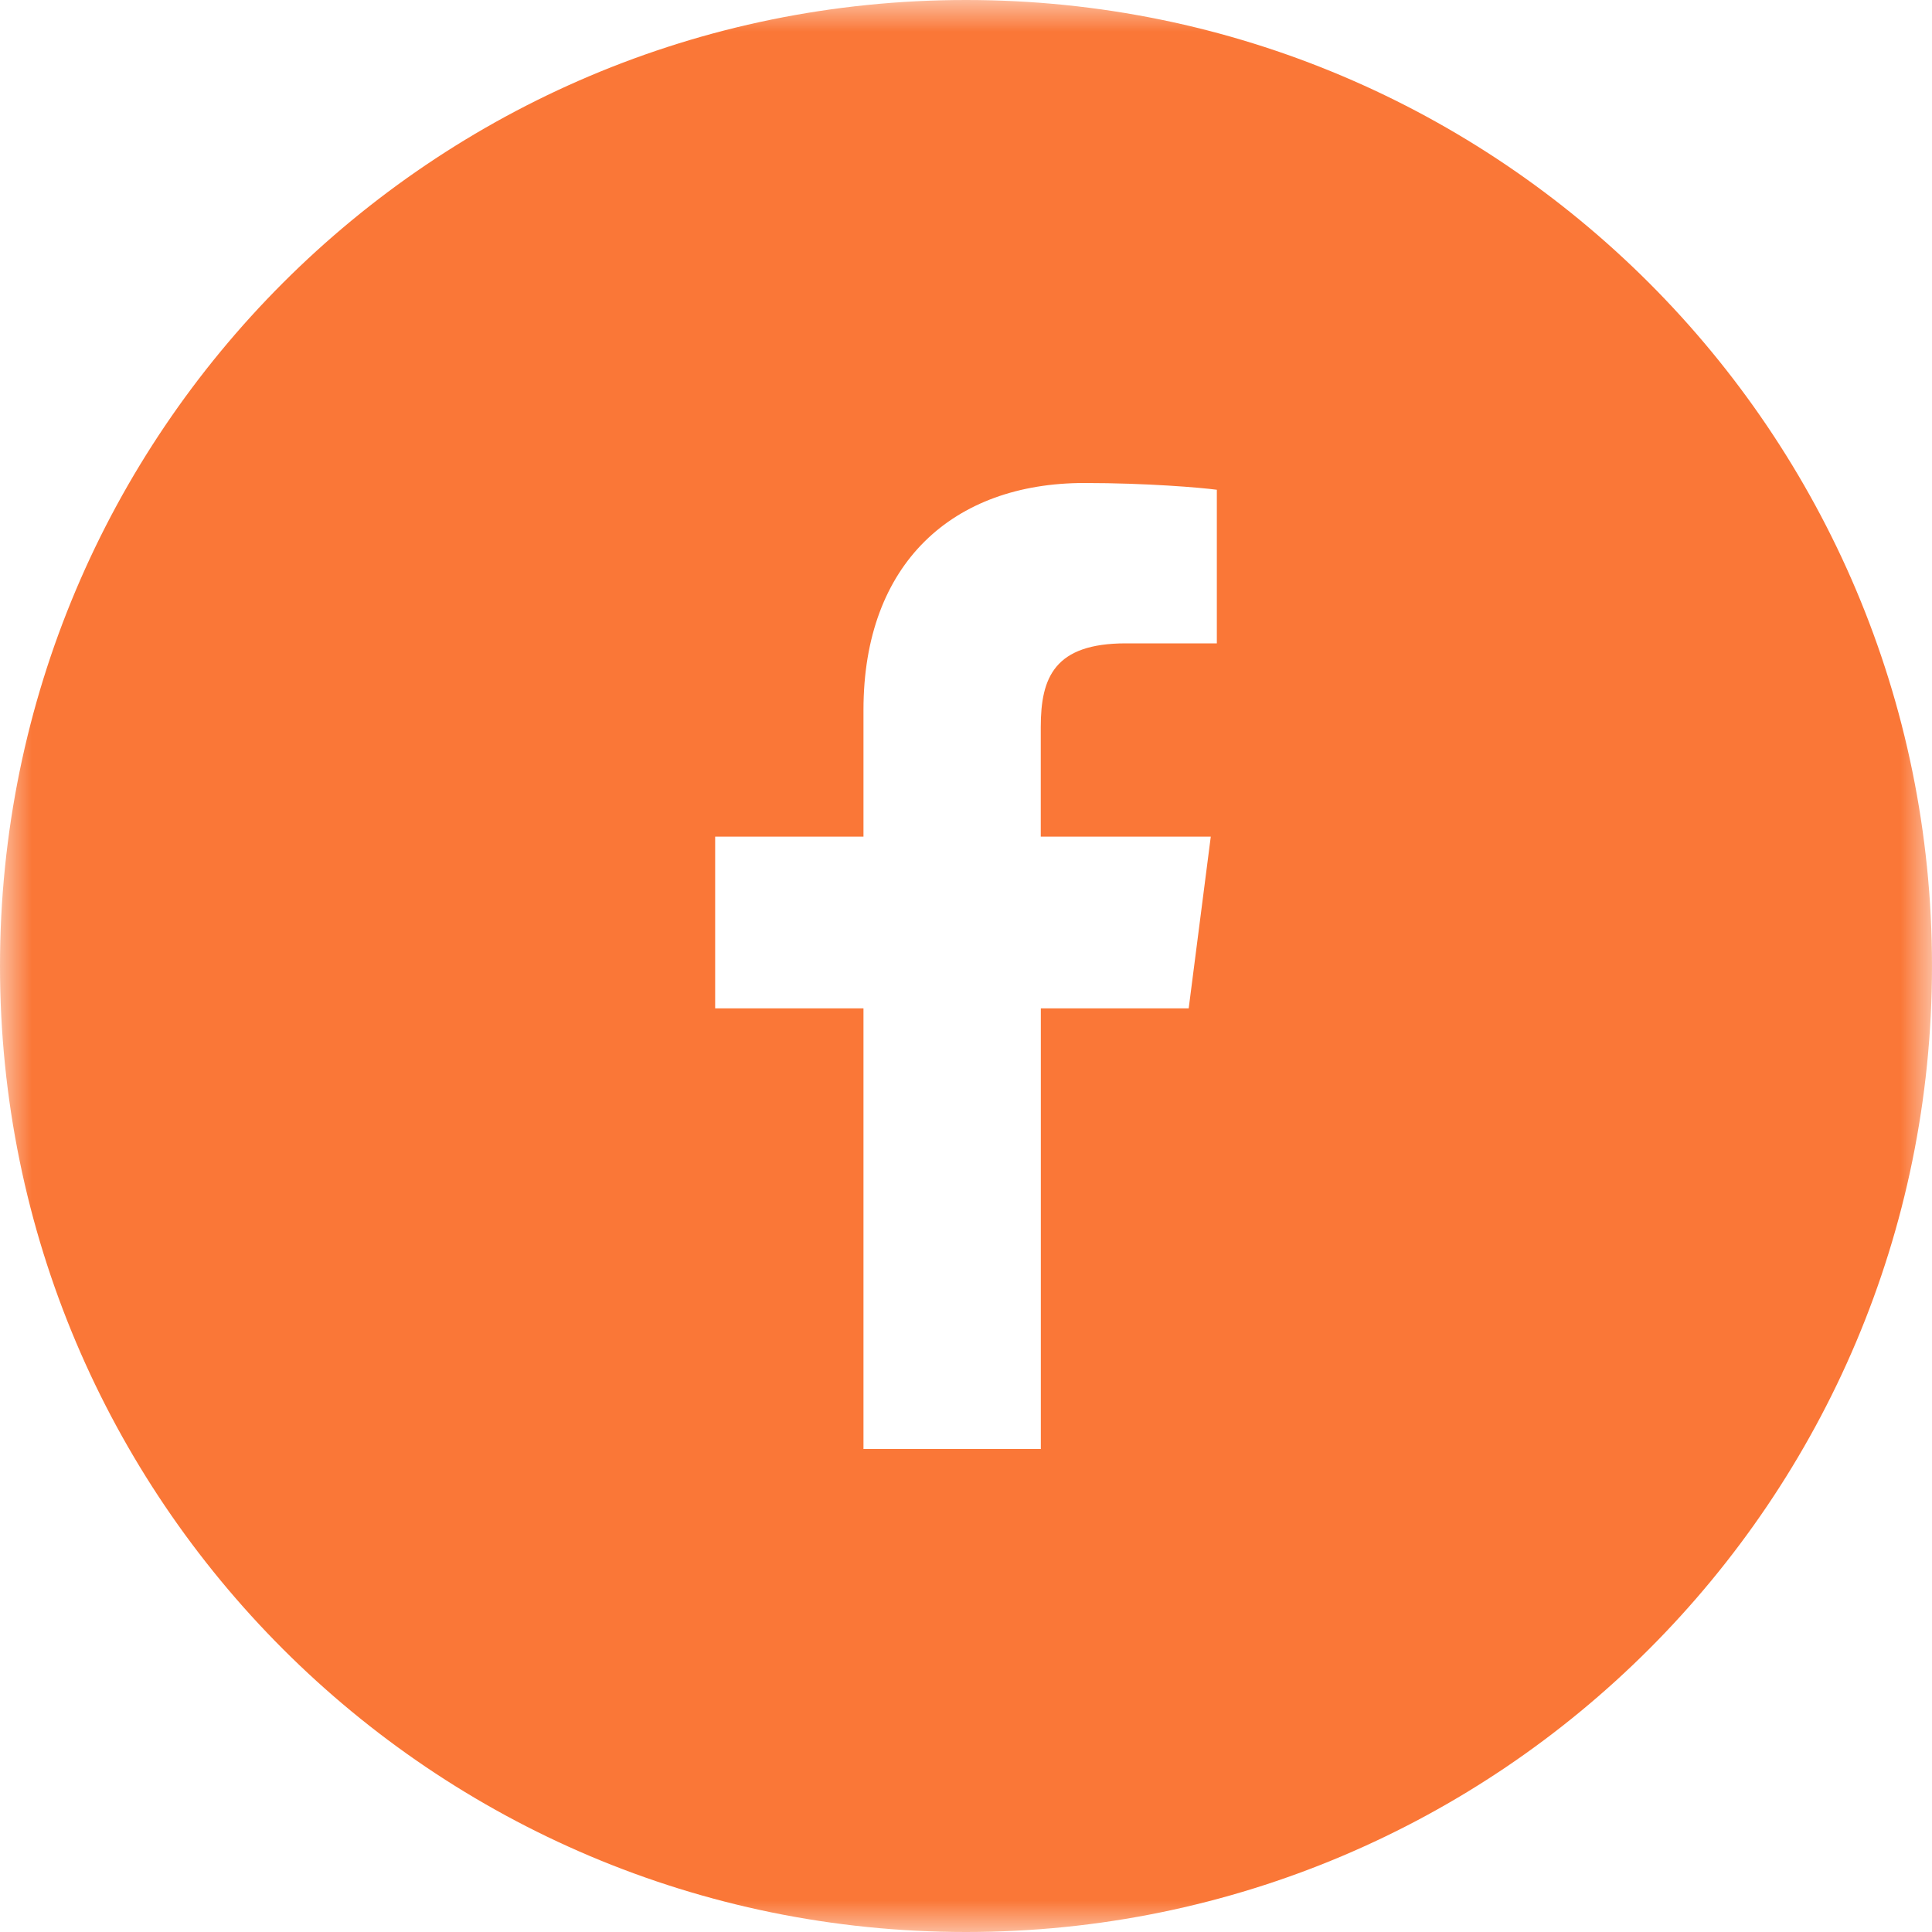 <svg xmlns="http://www.w3.org/2000/svg" xmlns:xlink="http://www.w3.org/1999/xlink" width="30" height="30" viewBox="0 0 30 30">
    <defs>
        <path id="a" d="M0 0h30v30H0z"/>
    </defs>
    <g fill="none" fill-rule="evenodd">
        <mask id="b" fill="#fff">
            <use xlink:href="#a"/>
        </mask>
        <path fill="#FA7737" d="M18.895 9.99h-1.412c-1.108 0-1.322.526-1.322 1.3v1.701h2.64l-.343 2.667h-2.296V22.5h-2.754v-6.842h-2.303v-2.667h2.303v-1.967c0-2.282 1.394-3.524 3.429-3.524.976 0 1.814.072 2.058.105V9.99zM14.998 0C6.715 0 0 6.716 0 15c0 8.284 6.716 15 15 15 8.286 0 15-6.716 15-15 0-8.284-6.714-15-15-15z" mask="url(#b)"/>
    </g>
</svg>
